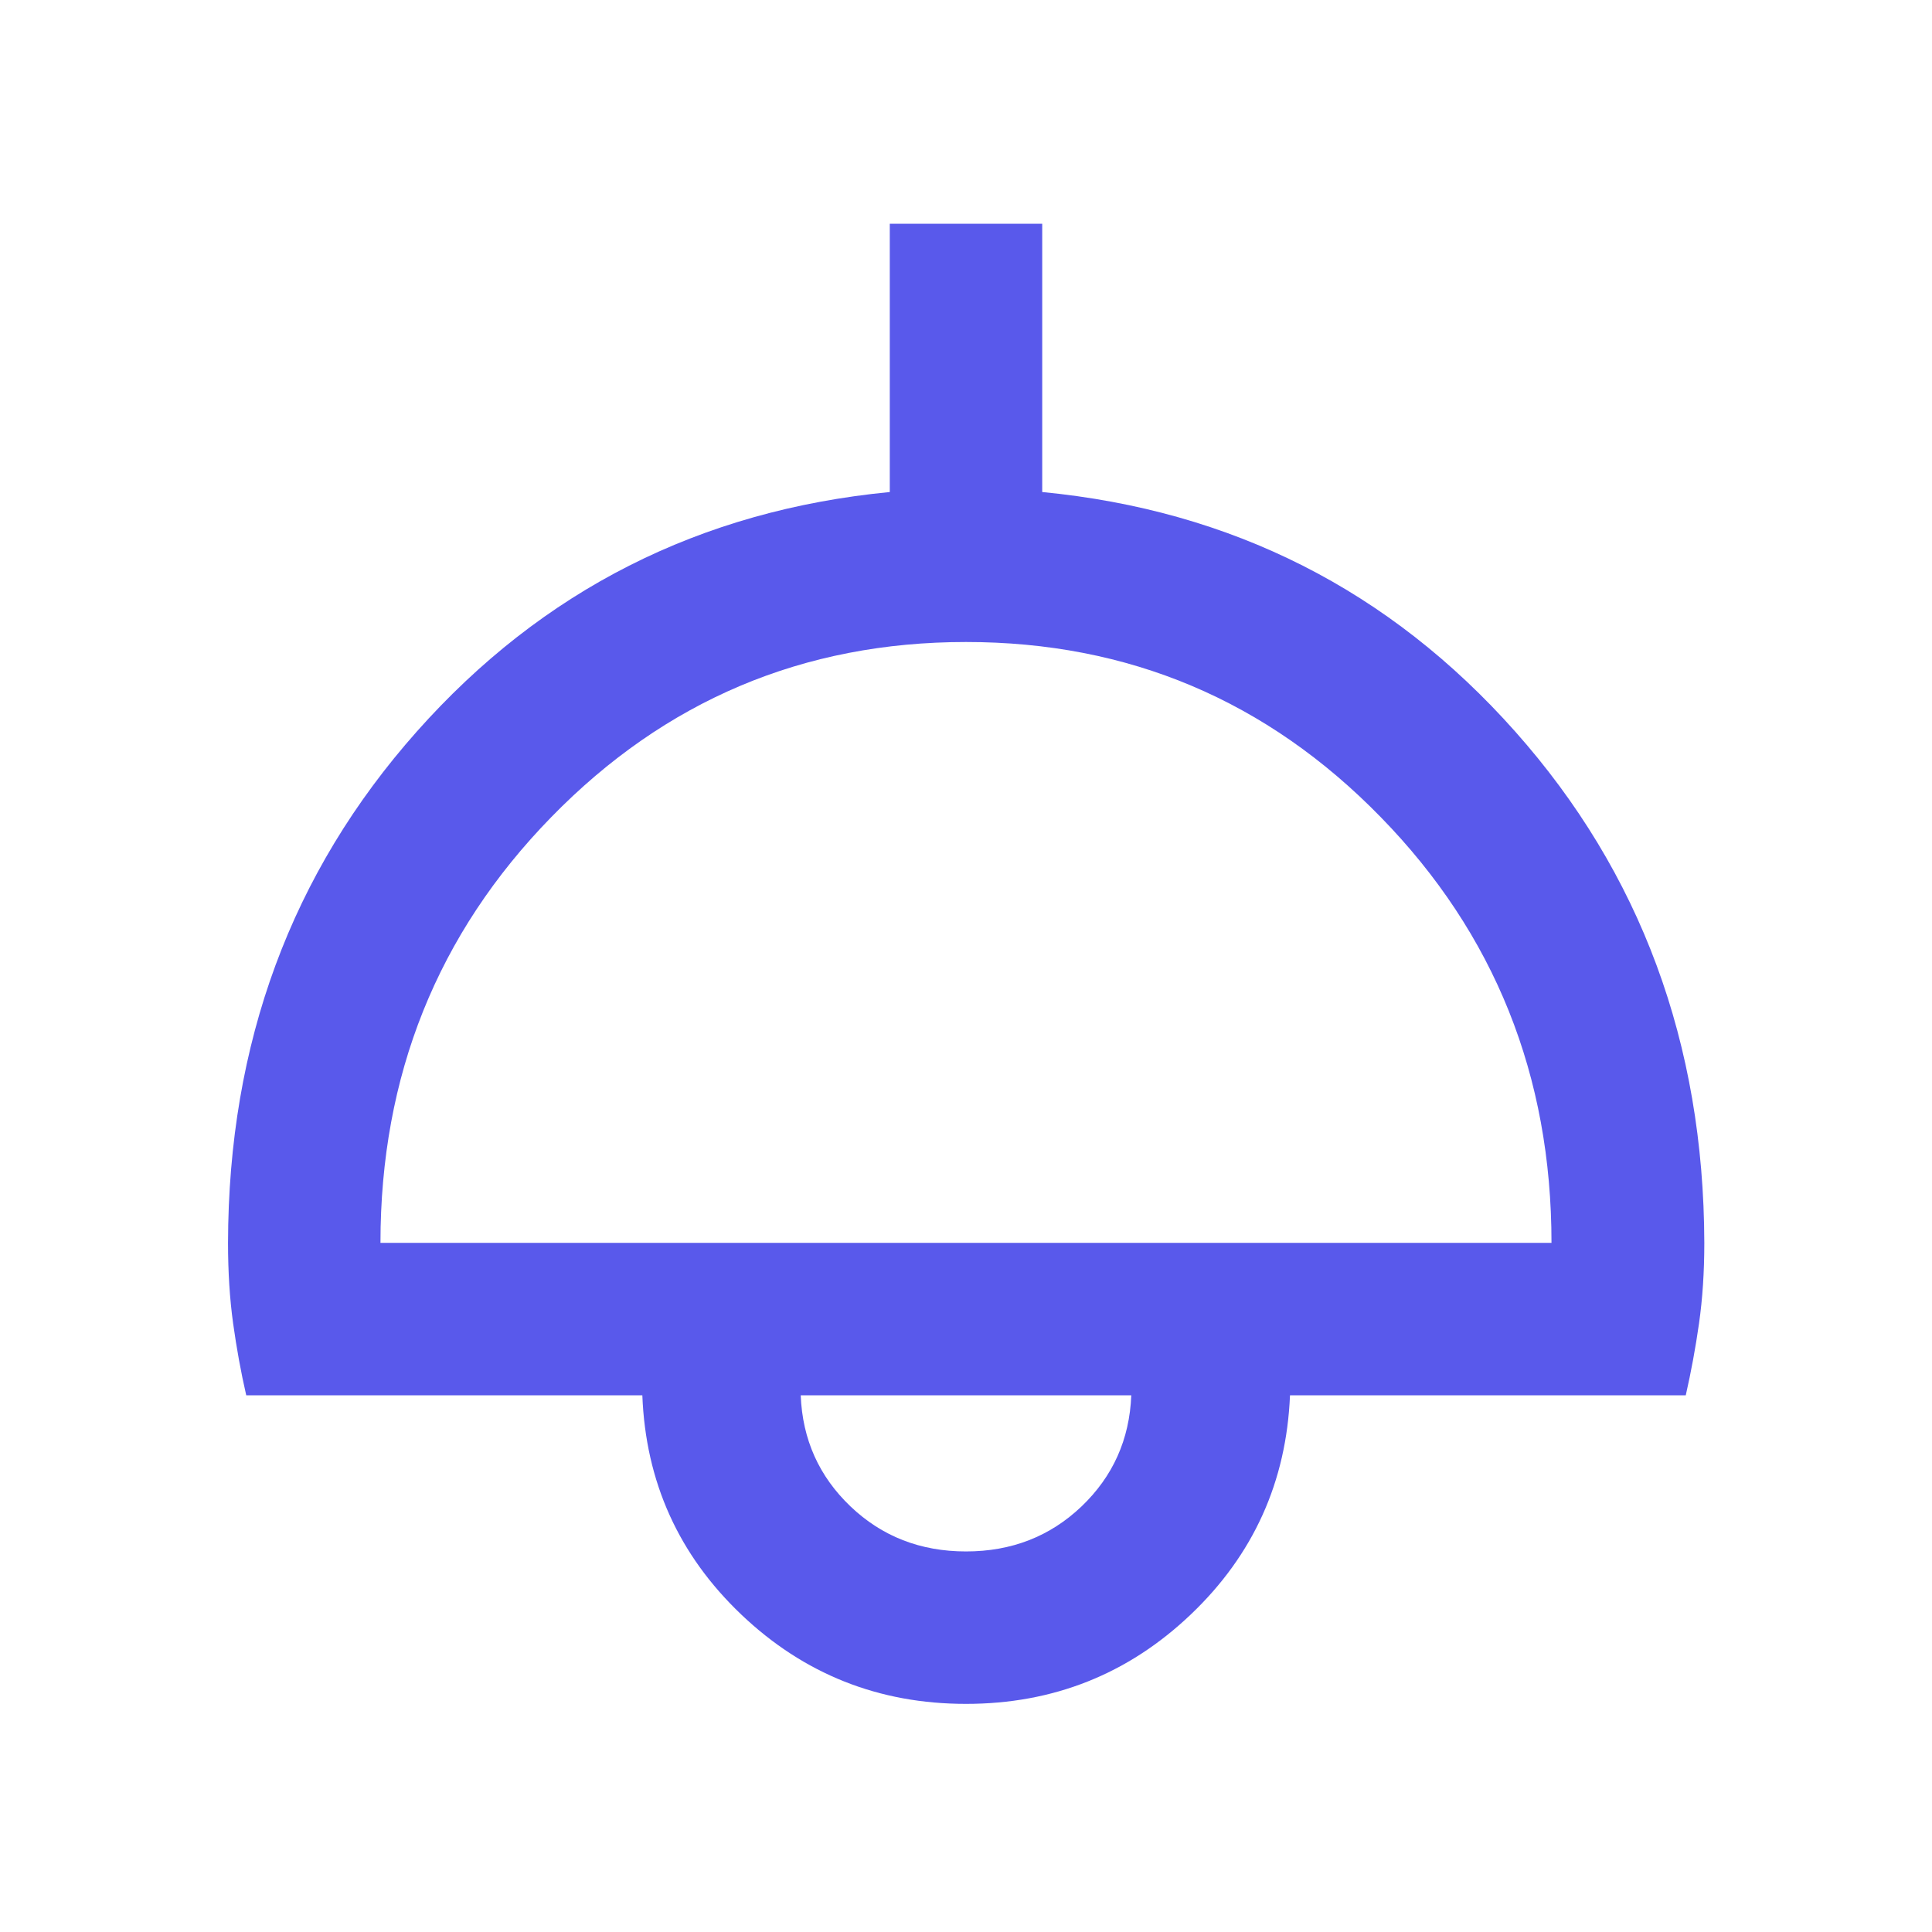 <svg width="40" height="40" viewBox="0 0 40 40" fill="none" xmlns="http://www.w3.org/2000/svg">
<path d="M20 35.277C18.193 35.277 16.642 34.66 15.346 33.426C14.05 32.192 13.367 30.679 13.299 28.888H5.098C4.988 28.409 4.898 27.914 4.827 27.403C4.756 26.892 4.721 26.335 4.721 25.732C4.728 21.599 6.031 18.07 8.63 15.145C11.228 12.22 14.492 10.567 18.422 10.187V4.633H21.578V10.187C25.508 10.567 28.771 12.22 31.37 15.145C33.968 18.07 35.274 21.599 35.286 25.732C35.286 26.335 35.249 26.892 35.176 27.403C35.103 27.914 35.011 28.409 34.902 28.888H26.708C26.634 30.679 25.95 32.192 24.654 33.426C23.358 34.66 21.806 35.277 20 35.277ZM7.877 25.732H32.122C32.122 22.271 30.944 19.332 28.586 16.917C26.229 14.501 23.366 13.292 20 13.292C16.633 13.292 13.771 14.501 11.414 16.917C9.056 19.332 7.877 22.271 7.877 25.732ZM20 32.121C20.943 32.121 21.74 31.81 22.392 31.189C23.043 30.567 23.386 29.8 23.422 28.888H16.578C16.613 29.8 16.957 30.567 17.609 31.189C18.26 31.81 19.057 32.121 20 32.121Z" fill="#5959EB"/>
</svg>

